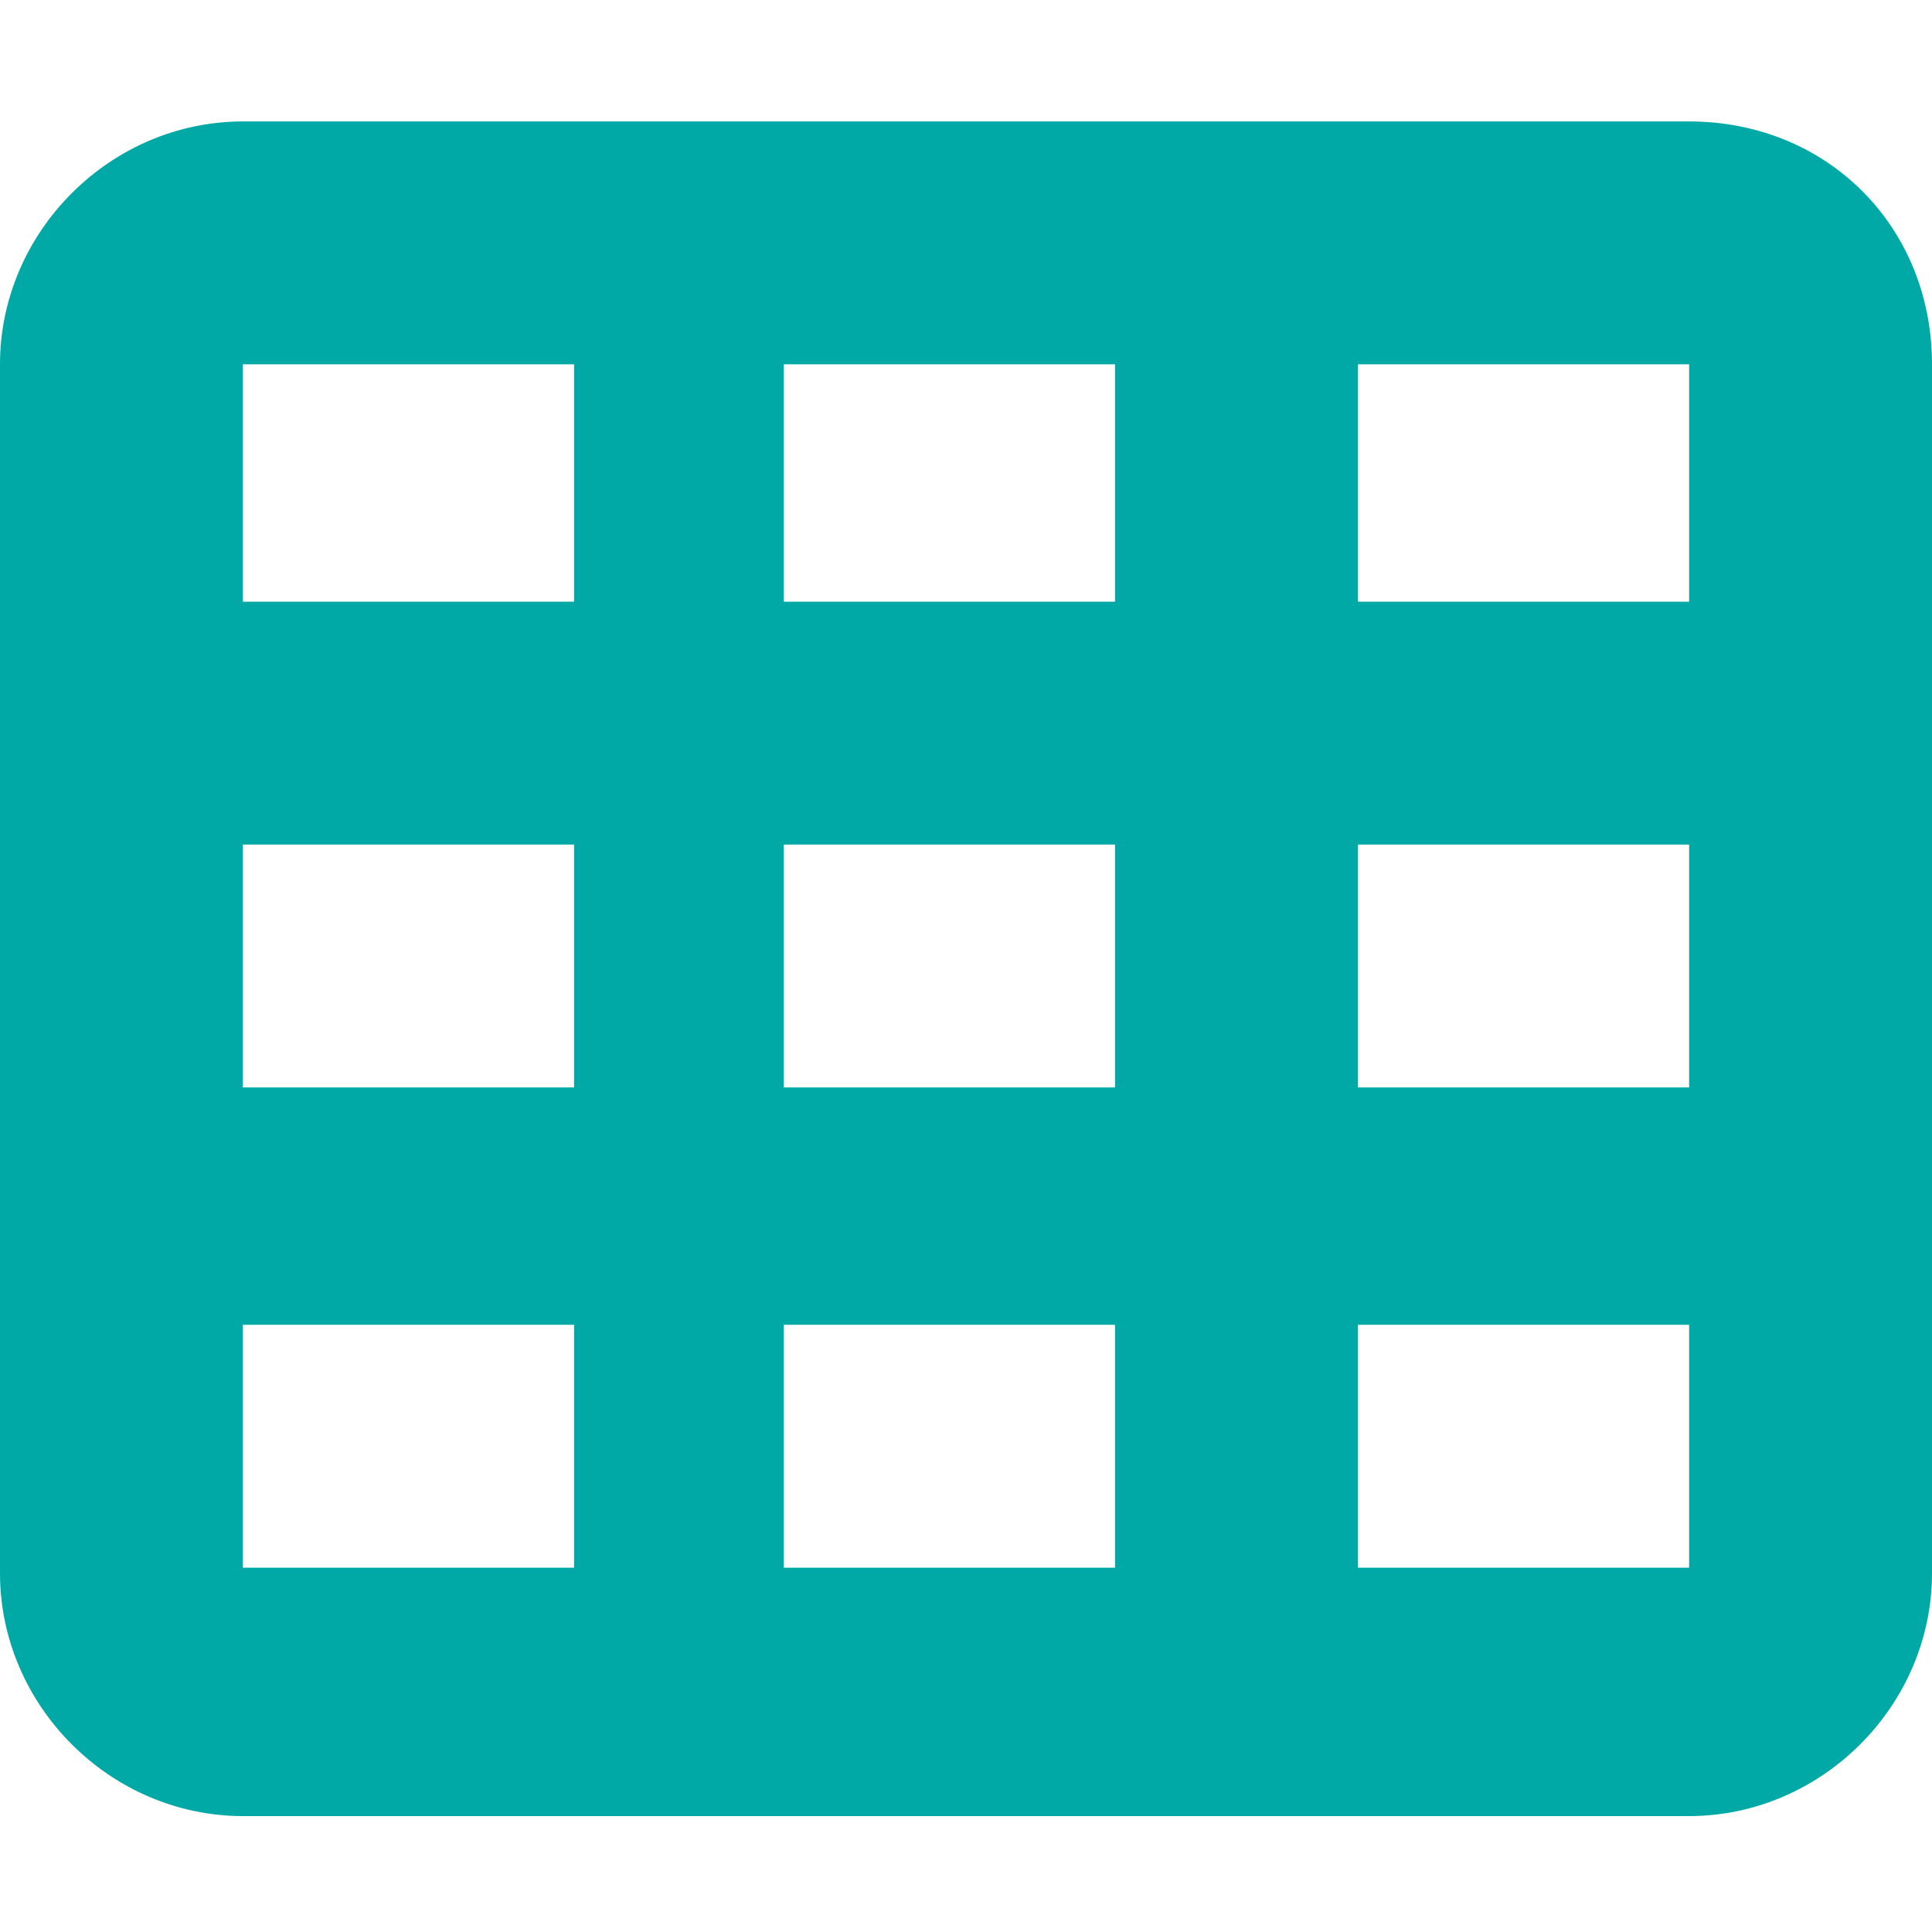 <?xml version="1.0" encoding="utf-8"?>
<!-- Generator: Adobe Illustrator 27.8.1, SVG Export Plug-In . SVG Version: 6.00 Build 0)  -->
<svg version="1.1" id="Capa_1" xmlns="http://www.w3.org/2000/svg" xmlns:xlink="http://www.w3.org/1999/xlink" x="0px" y="0px"
	 viewBox="0 0 35 35" style="enable-background:new 0 0 35 35;" xml:space="preserve">
<style type="text/css">
	.st0{fill:#00A9A5;}
</style>
<path class="st0" d="M30.6,2.2H4.4C2,2.2,0,4.2,0,6.6v21.9c0,2.4,2,4.4,4.4,4.4h26.2c2.4,0,4.4-2,4.4-4.4V6.6
	C35,4.1,33.1,2.2,30.6,2.2L30.6,2.2z M10.4,28.4h-6v-4.4h6C10.4,24.1,10.4,28.4,10.4,28.4z M10.4,19.7h-6v-4.4h6V19.7z M10.4,10.9
	h-6V6.6h6V10.9z M20.2,28.4h-6v-4.4h6C20.2,24.1,20.2,28.4,20.2,28.4z M20.2,19.7h-6v-4.4h6V19.7z M20.2,10.9h-6V6.6h6V10.9z
	 M30.6,28.4h-6v-4.4h6C30.6,24.1,30.6,28.4,30.6,28.4z M30.6,19.7h-6v-4.4h6V19.7z M30.6,10.9h-6V6.6h6V10.9z"/>
</svg>
